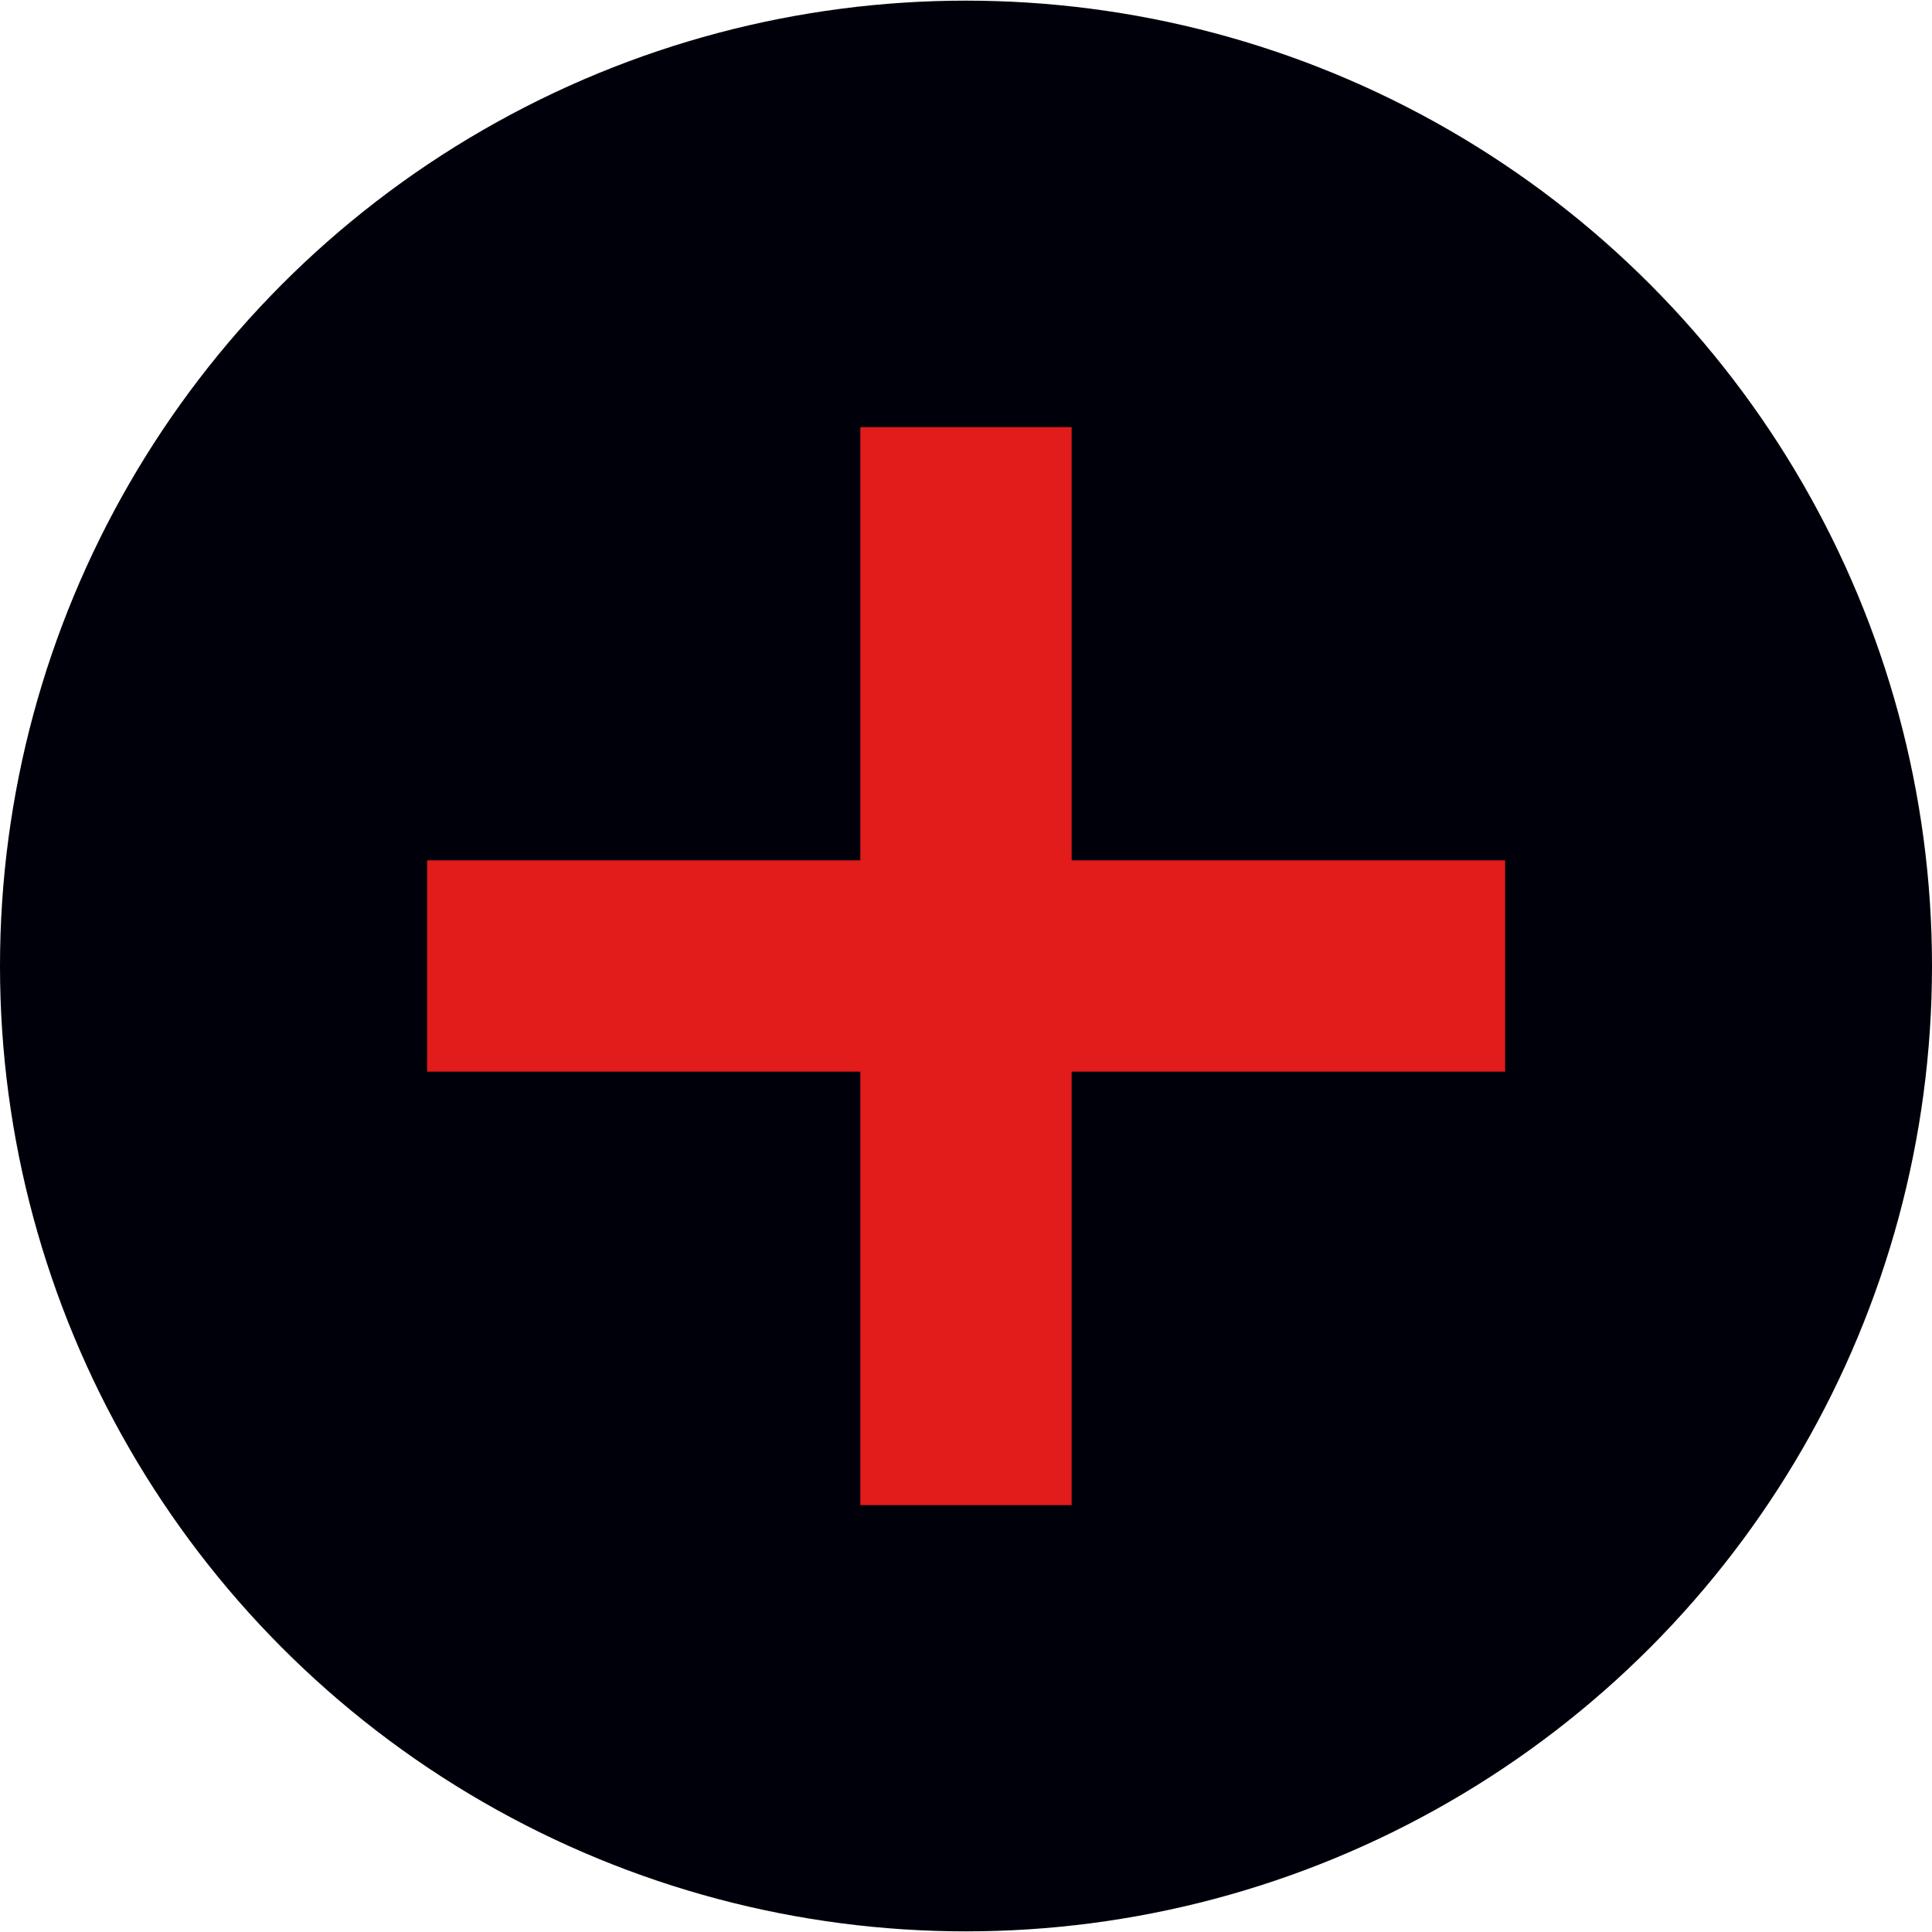 <?xml version="1.0" encoding="iso-8859-1"?>
<!-- Uploaded to: SVG Repo, www.svgrepo.com, Generator: SVG Repo Mixer Tools -->
<svg version="1.1" id="Layer_1" xmlns="http://www.w3.org/2000/svg" xmlns:xlink="http://www.w3.org/1999/xlink" 
	 viewBox="0 0 512 512" xml:space="preserve">
<ellipse style="fill:#00000A;" cx="256" cy="256" rx="256" ry="255.832"/>
<g>
	<rect x="113.2" y="228" style="fill:#E21B1B;" width="285.672" height="56"/>
	<rect x="228" y="113.2" style="fill:#E21B1B;" width="56" height="285.672"/>
</g>
</svg>